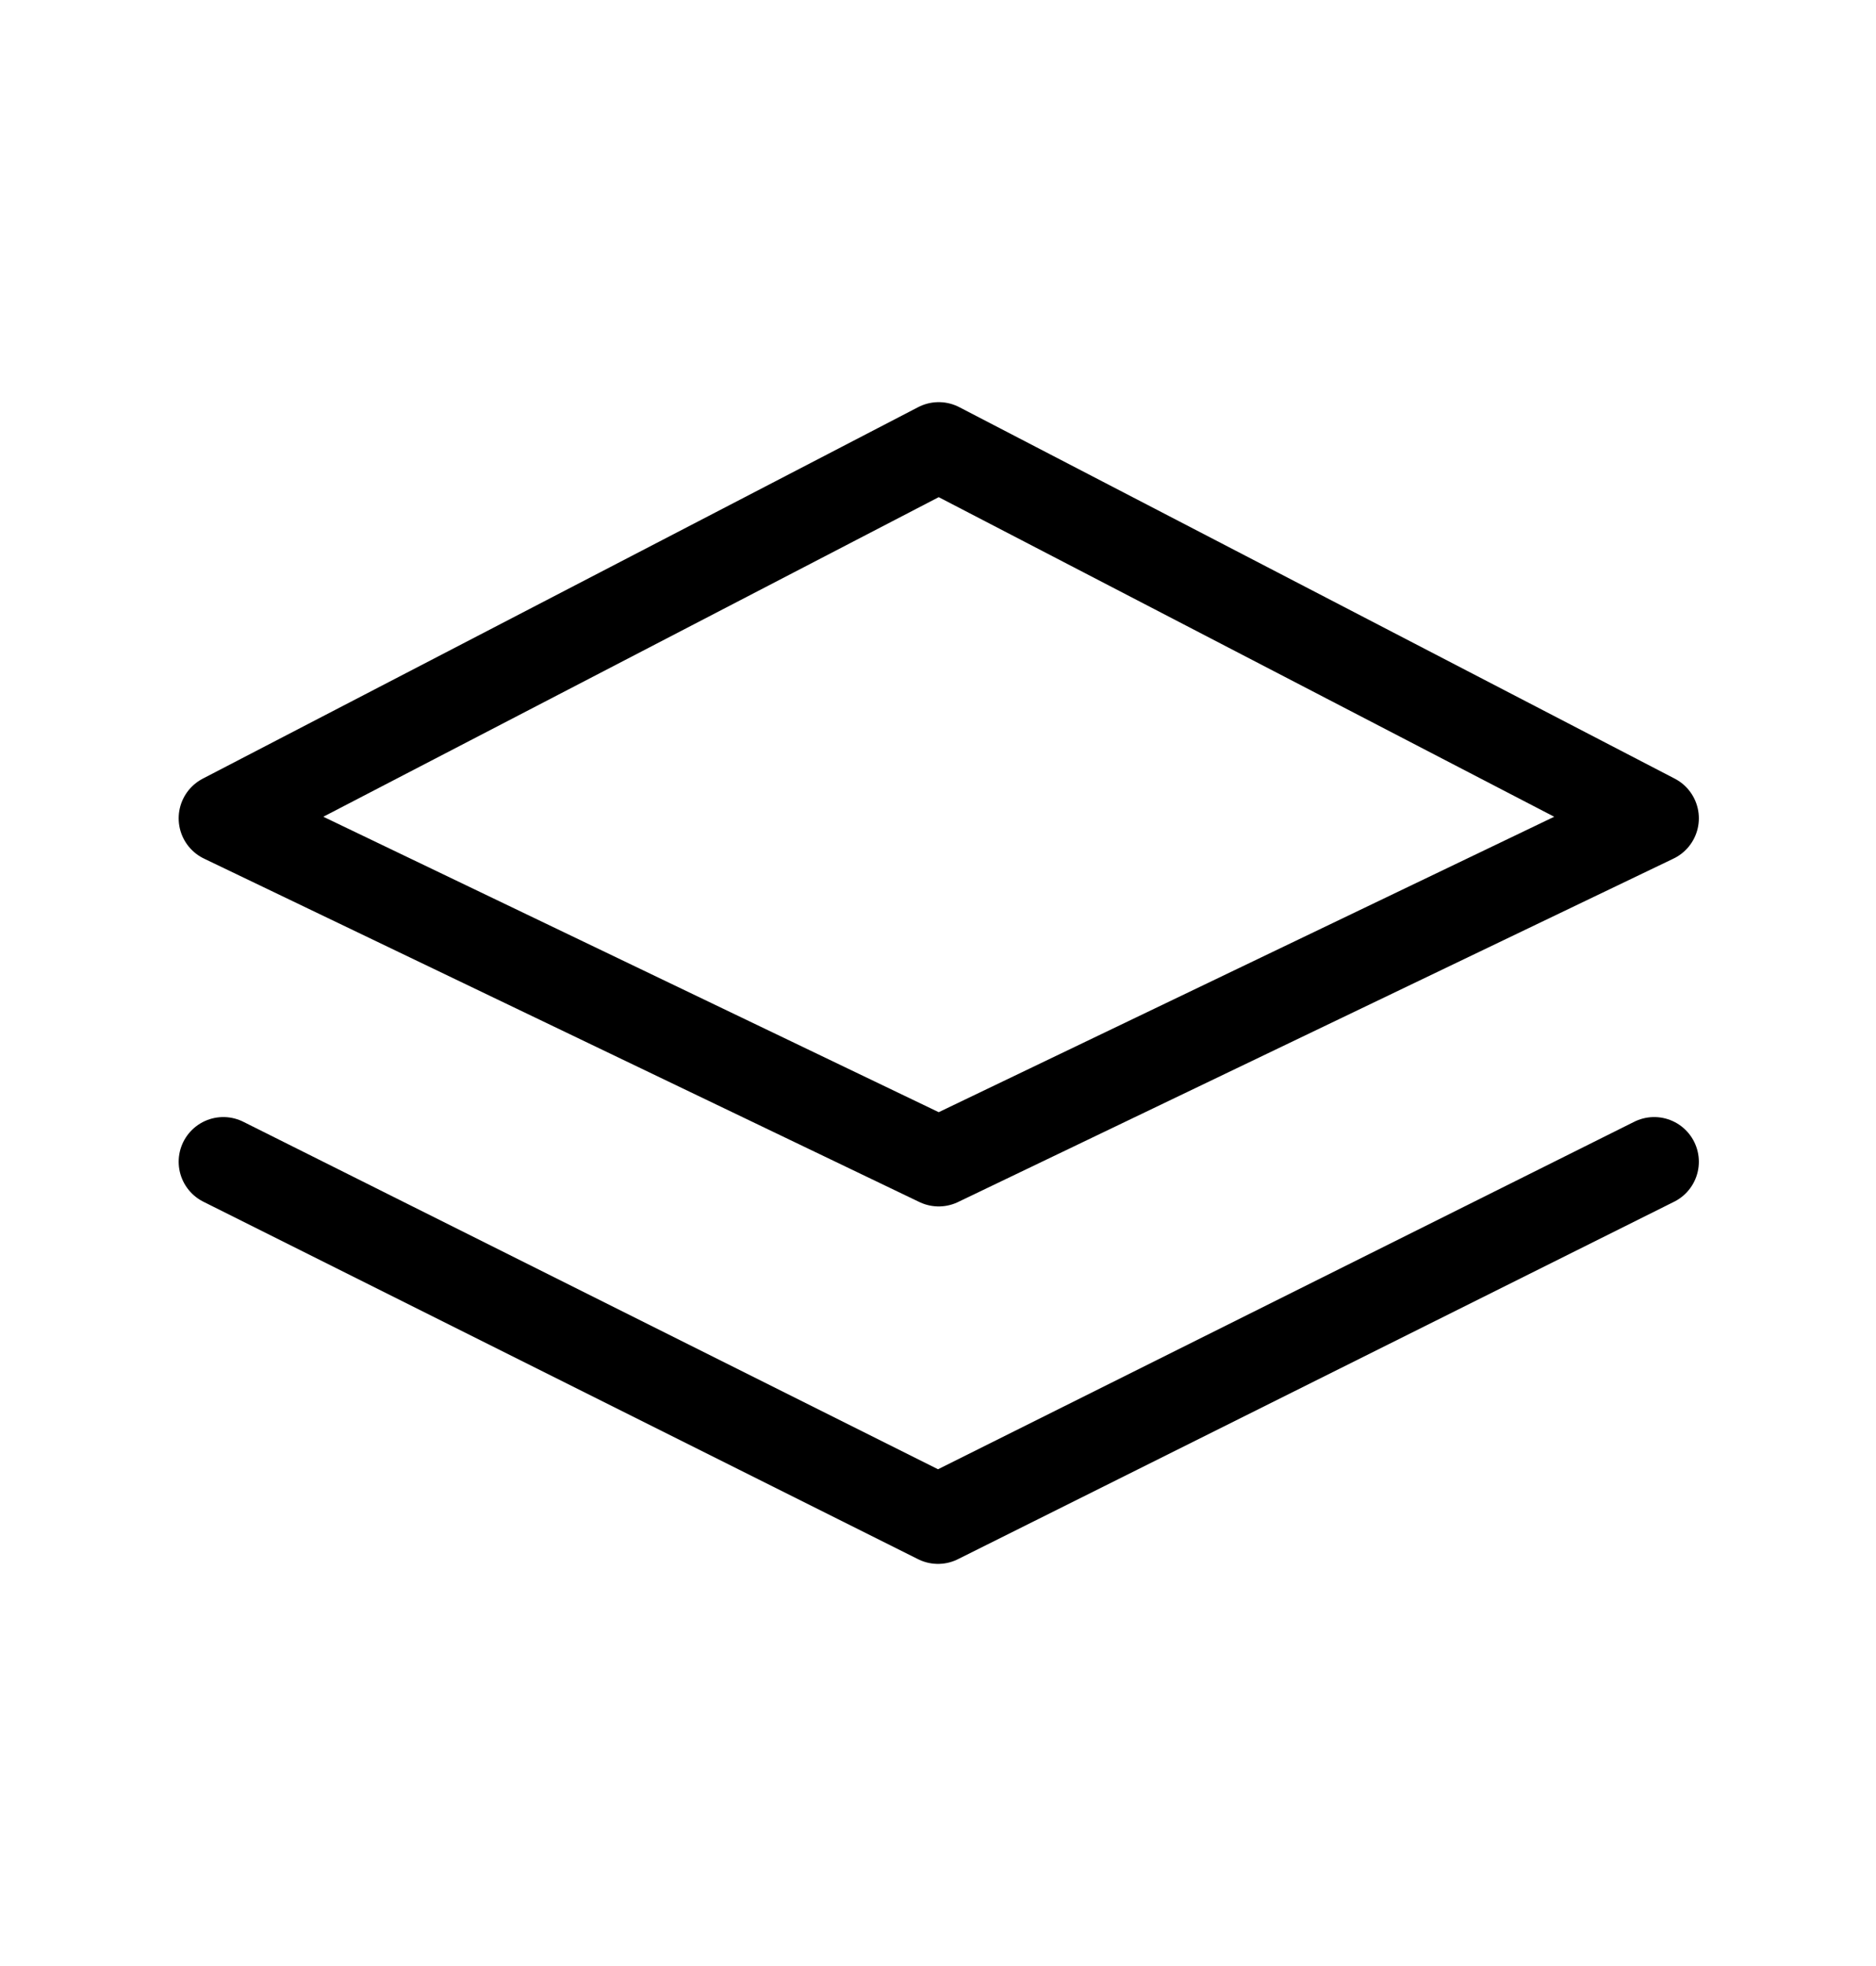 <svg width="21" height="22" viewBox="0 0 21 22" fill="none" xmlns="http://www.w3.org/2000/svg">
    <path d="M2.5 13L10.5 17L18.517 13M2.5 9.157L10.508 13L18.517 9.157L10.508 5L2.5 9.157Z"
        stroke="black" stroke-linecap="round" stroke-linejoin="round" />
</svg>
